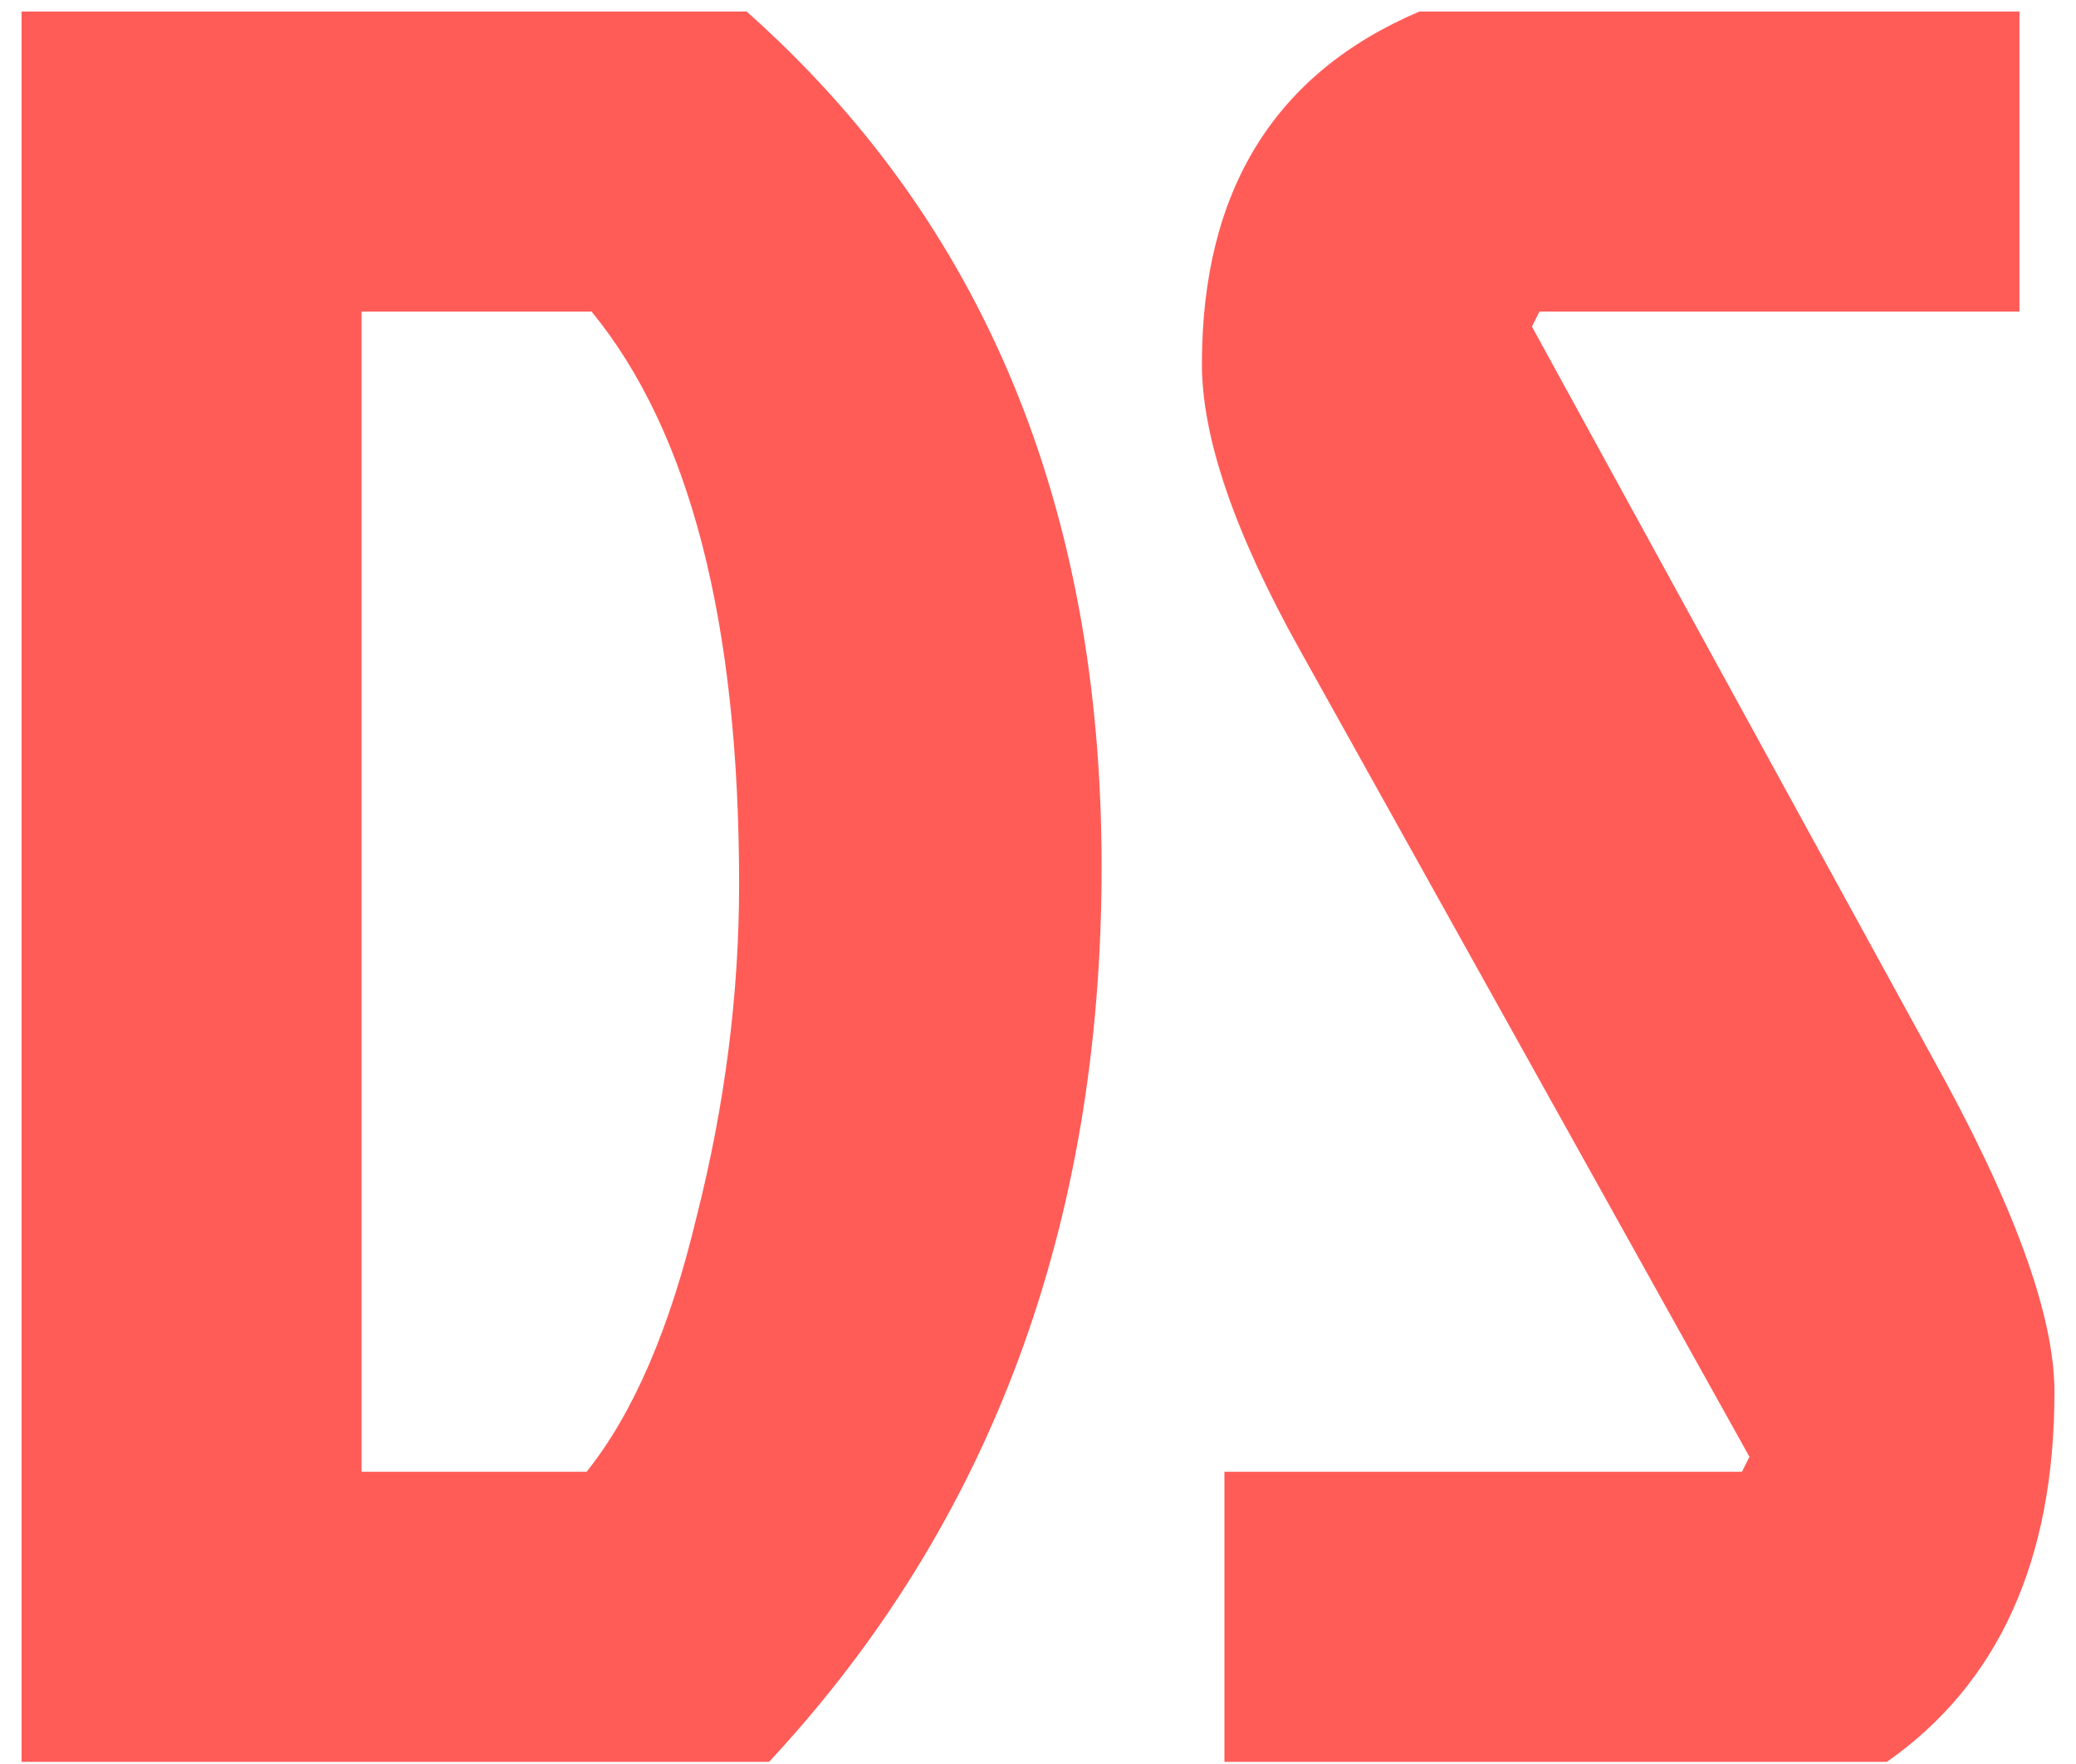 <svg width="93" height="79" viewBox="0 0 93 79" fill="none" xmlns="http://www.w3.org/2000/svg">
<path d="M16.198 65.924H26.278C28.369 63.311 30.011 59.503 31.206 54.501C32.475 49.498 33.11 44.532 33.11 39.605C33.11 27.882 30.907 19.332 26.502 13.957H16.198V65.924ZM0.966 78.916V0.516H33.446C44.048 9.925 49.35 22.692 49.35 38.821C49.35 54.874 44.385 68.239 34.454 78.916H0.966ZM63.587 0.516H90.467V13.957H68.963L68.627 14.629L86.547 47.333C90.206 53.903 92.035 58.906 92.035 62.34C92.035 69.882 89.534 75.407 84.531 78.916H54.851V65.924H78.035L78.371 65.252L58.211 29.076C55.299 23.85 53.843 19.594 53.843 16.308C53.843 8.543 57.091 3.279 63.587 0.516Z" fill="#FF5C58"/>
</svg>
